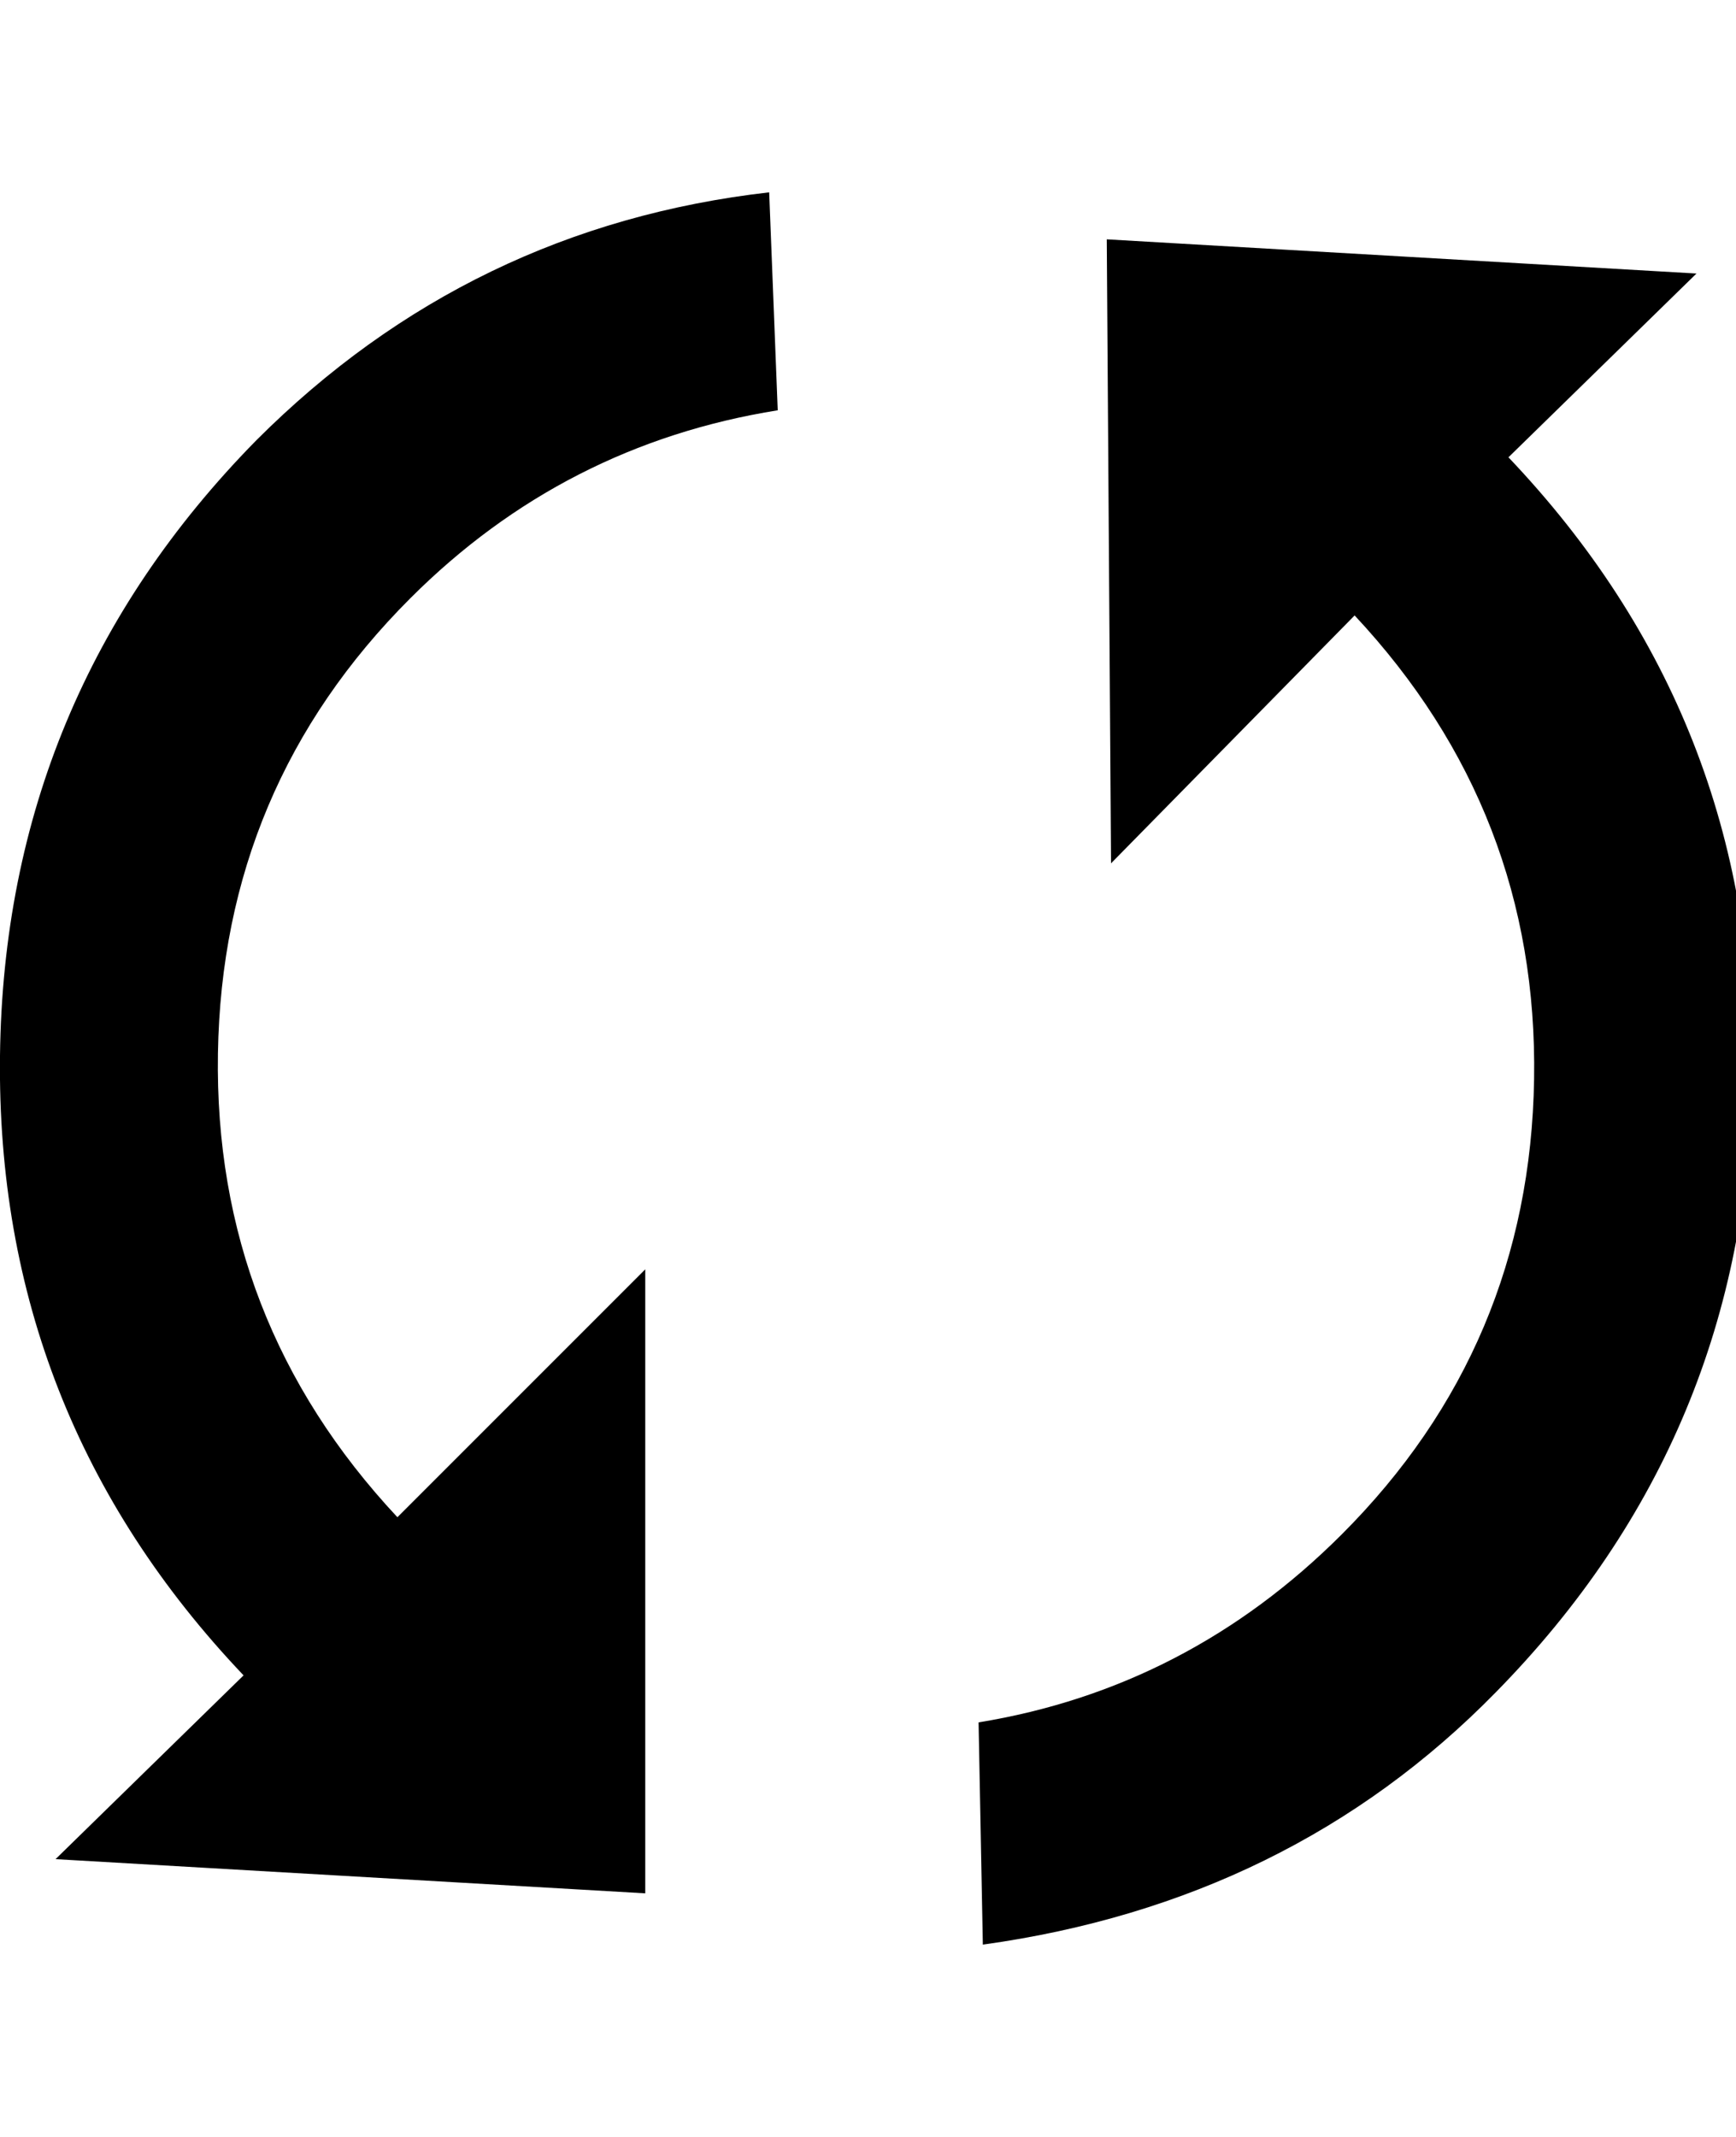 <!-- Generated by IcoMoon.io -->
<svg version="1.1" xmlns="http://www.w3.org/2000/svg" width="26" height="32" viewBox="0 0 26 32">
<path d="M5.952 22.72l3.712-3.712v9.344l-8.832-0.512 2.816-2.752q-3.712-3.904-3.648-9.28t3.84-9.216q3.2-3.2 7.68-3.712l0.128 3.264q-3.2 0.512-5.504 2.816-2.816 2.816-2.88 6.816t2.688 6.944zM16.576 3.584l8.832 0.512-2.816 2.752q3.712 3.904 3.648 9.28t-3.84 9.216q-3.072 3.136-7.68 3.776l-0.064-3.328q3.136-0.512 5.44-2.816 2.816-2.816 2.88-6.816t-2.688-6.944l-3.648 3.712z"></path>
</svg>
